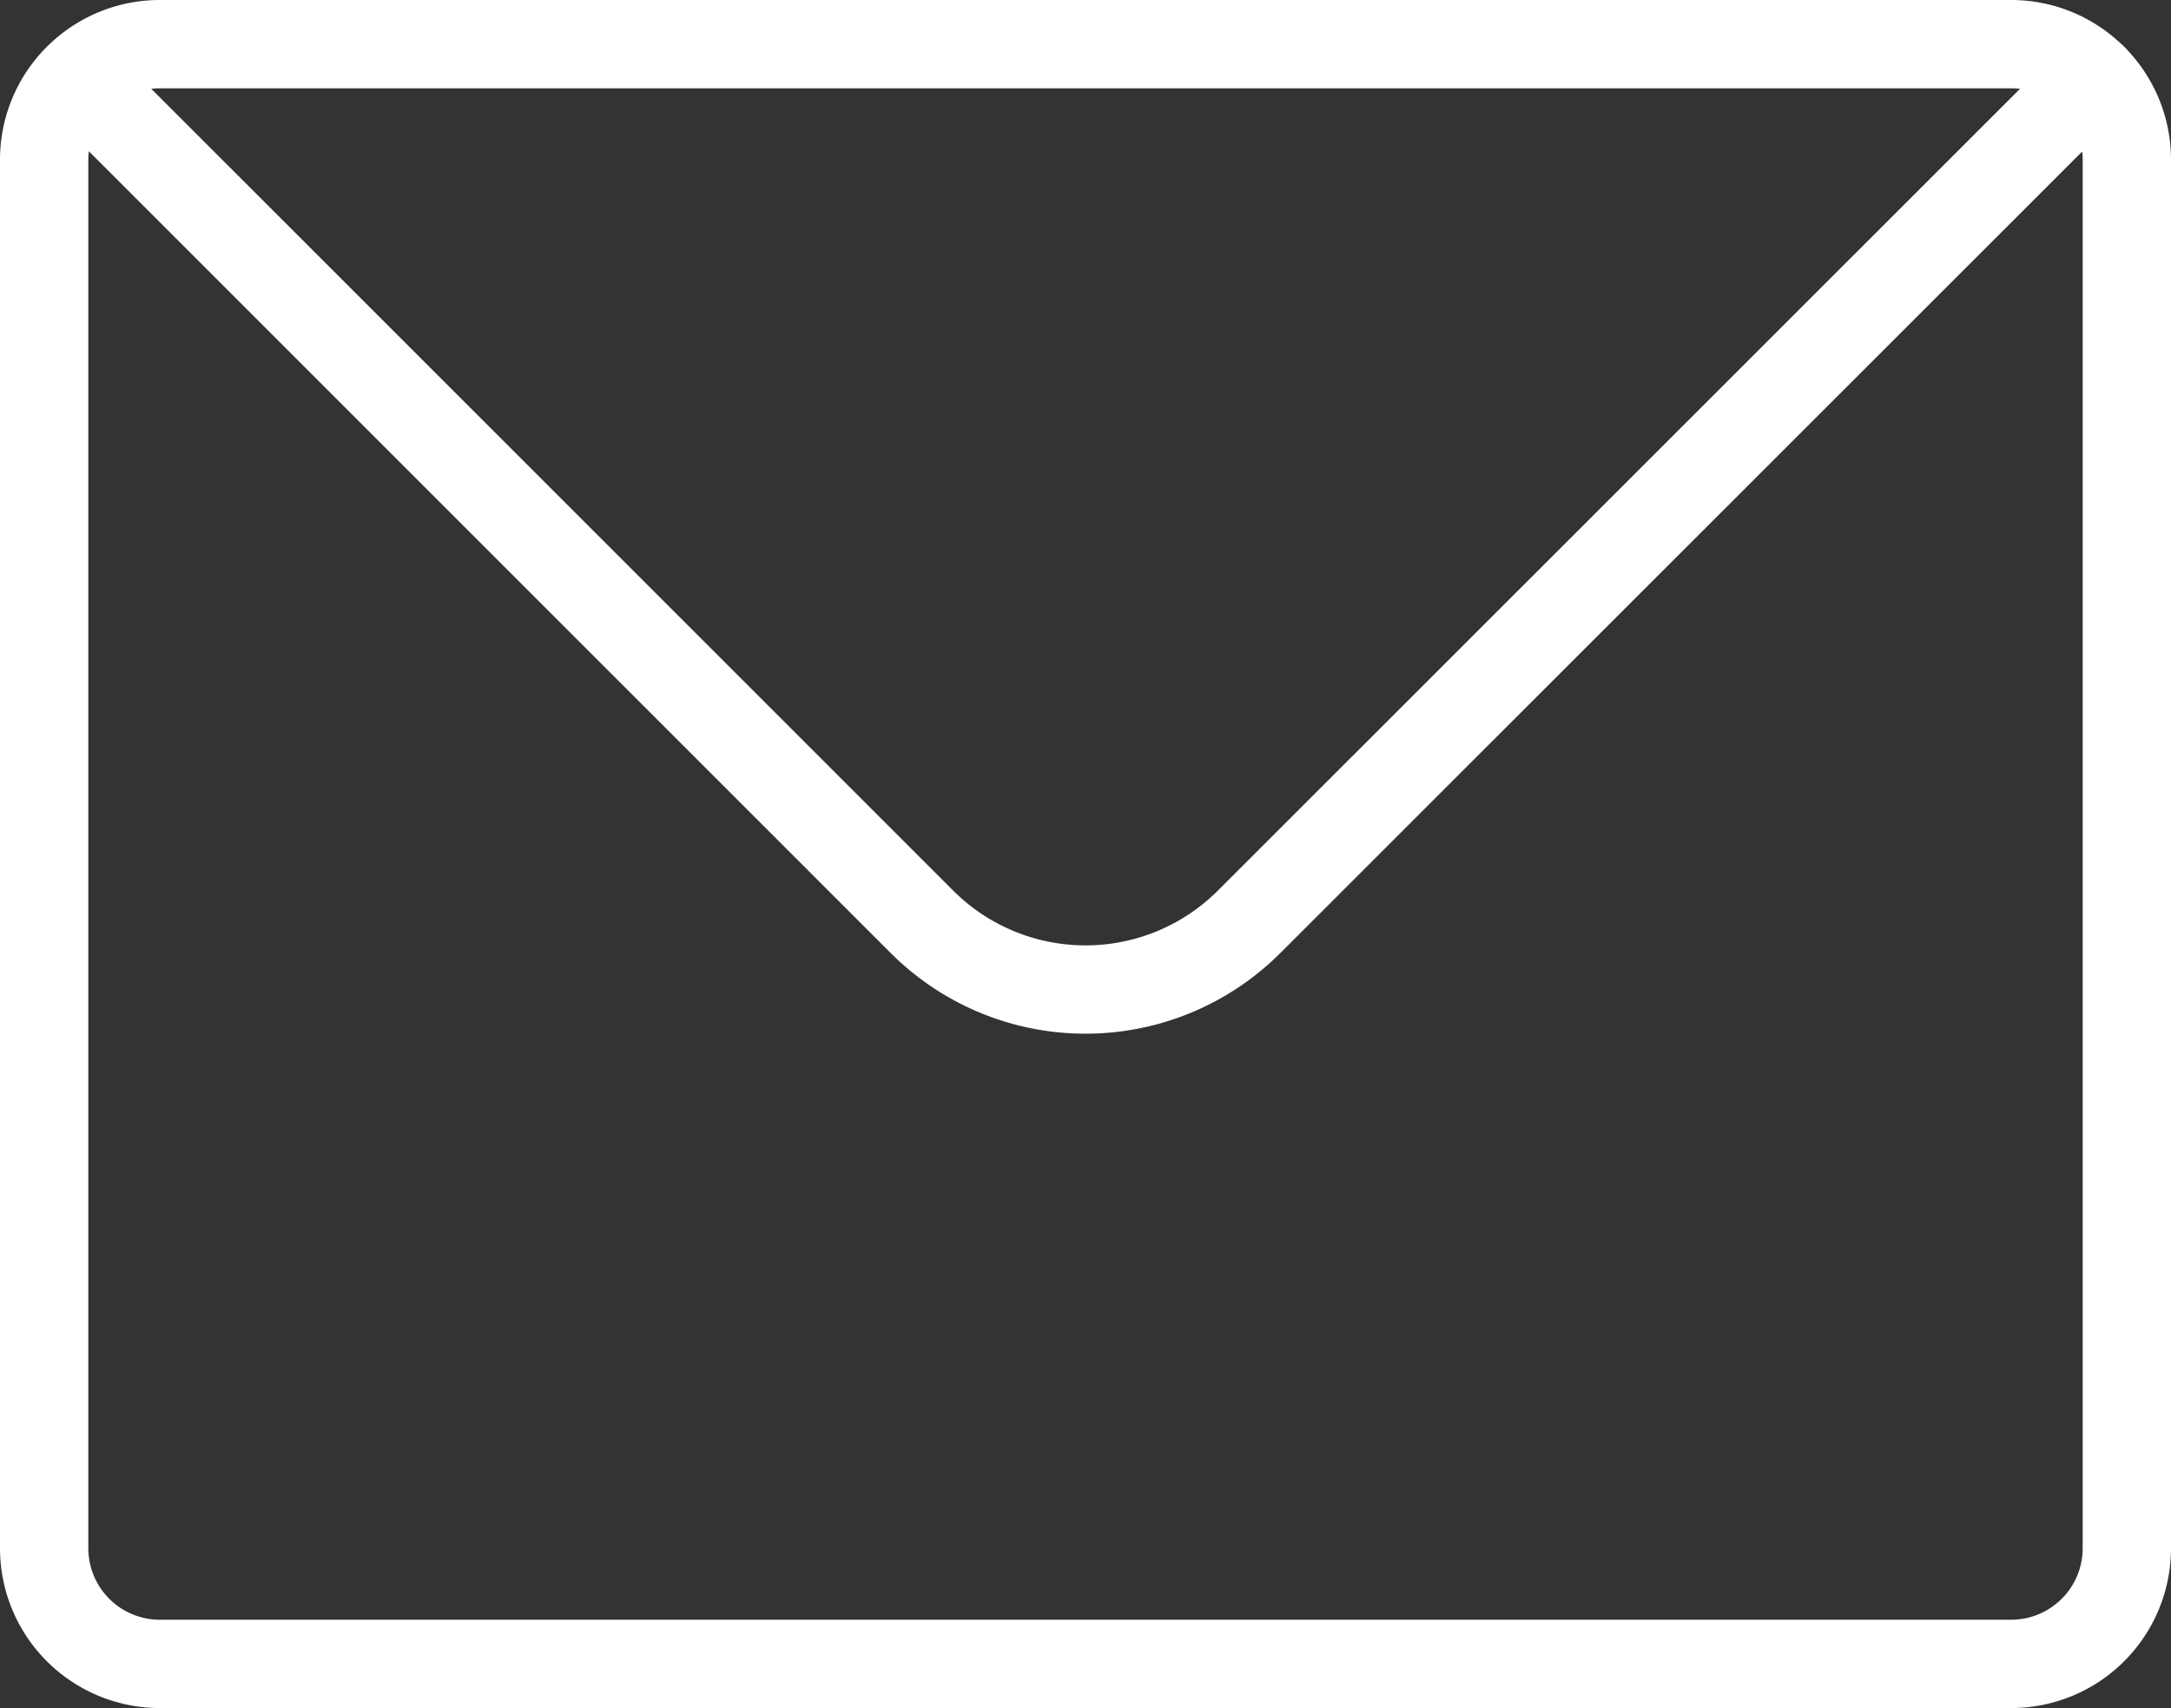<svg xmlns="http://www.w3.org/2000/svg" width="36.871" height="29.011" viewBox="0 0 36.871 29.011">
    <rect x="0" y="0" width="36.871" height="29.011" fill="#333333" stroke="none"/>
    <path data-name="Trazado 10956" d="M24.576 40.576A1.959 1.959 0 0 1 25.965 40h31.441a1.959 1.959 0 0 1 1.389.576m-34.22 0A1.959 1.959 0 0 0 24 41.965v23.581a1.965 1.965 0 0 0 1.965 1.965h31.441a1.965 1.965 0 0 0 1.965-1.965V41.965a1.959 1.959 0 0 0-.576-1.39m-34.22 0 14.332 14.331a3.93 3.93 0 0 0 5.558 0L58.8 40.576" style="fill:none;stroke:#fff;stroke-linecap:round;stroke-linejoin:round;stroke-width:1.5px" transform="translate(-23.25 -39.25)"/>
</svg>
